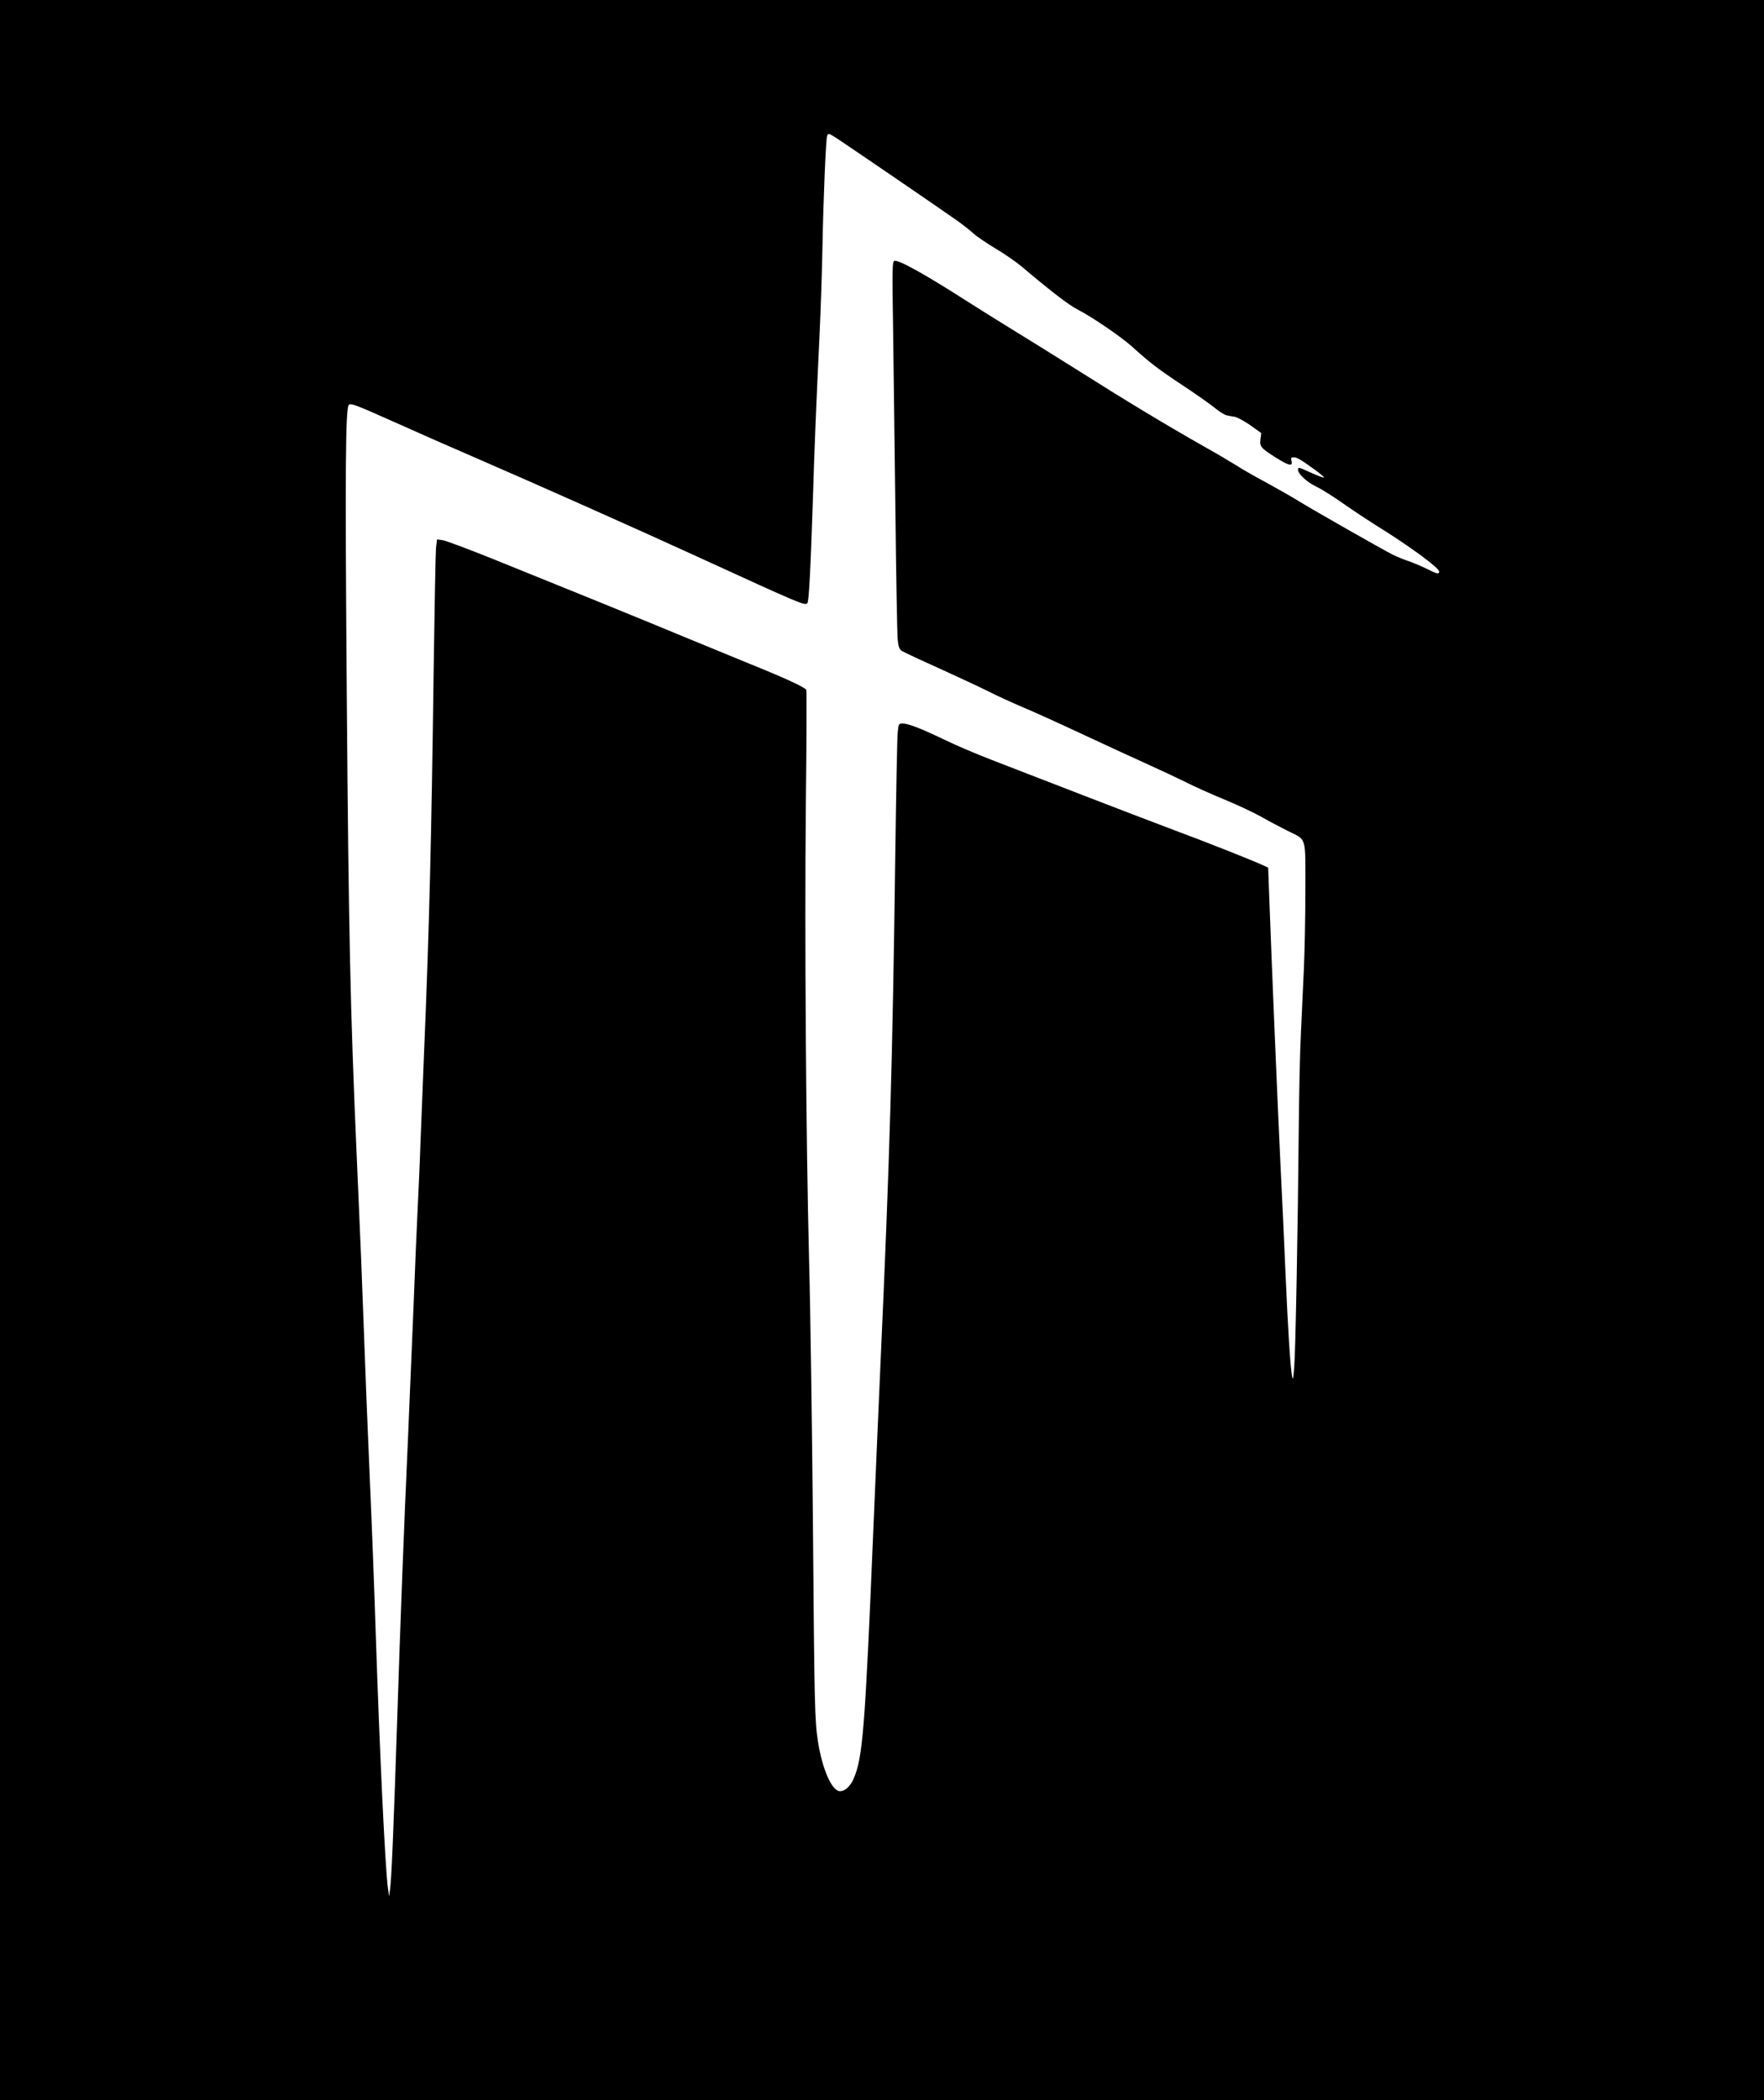 <?xml version="1.0" encoding="UTF-8" standalone="yes"?>
<svg version="1.0" xmlns="http://www.w3.org/2000/svg" width="900pt" height="1071pt" viewBox="0 0 1200 1428" preserveAspectRatio="xMidYMid meet">
  <g transform="translate(0,1428) scale(0.1,-0.1)" fill="#000000" stroke="none">
    <path d="M0 7140 l0 -7140 6000 0 6000 0 0 7140 0 7140 -6000 0 -6000 0 0
-7140z m5679 6208 c44 -27 738 -501 836 -571 39 -28 88 -67 110 -87 22 -20 89
-65 149 -101 59 -35 137 -89 173 -119 201 -170 326 -266 386 -296 97 -50 291
-182 368 -251 124 -112 175 -151 344 -263 94 -62 194 -133 223 -157 30 -24 64
-45 75 -47 12 -3 37 -7 55 -10 18 -3 67 -29 108 -58 l74 -53 -5 -40 c-7 -51 1
-61 100 -124 91 -58 121 -65 111 -26 -5 21 -3 25 14 25 23 0 44 -12 143 -83
37 -27 66 -51 63 -54 -2 -3 -40 11 -84 31 -90 41 -92 41 -92 21 0 -28 64 -86
124 -114 34 -16 116 -67 182 -114 67 -47 170 -115 229 -152 214 -132 425 -286
425 -311 0 -21 -13 -18 -88 20 -37 18 -92 41 -122 51 -30 10 -77 29 -105 43
-72 36 -540 303 -638 363 -45 28 -143 84 -218 125 -75 40 -169 93 -208 119
-40 25 -140 84 -224 131 -259 147 -520 304 -882 533 -126 79 -315 197 -420
261 -104 64 -246 153 -315 197 -281 180 -460 279 -486 269 -14 -5 -15 -56 -9
-428 3 -233 10 -798 16 -1255 5 -458 12 -860 16 -894 5 -48 11 -64 29 -76 13
-8 126 -61 251 -117 125 -57 278 -128 338 -158 61 -31 164 -78 230 -106 66
-27 255 -113 420 -190 165 -77 365 -169 445 -205 80 -36 190 -88 245 -115 55
-28 172 -81 260 -117 88 -36 203 -90 255 -119 52 -30 132 -72 178 -95 134 -67
122 -28 122 -408 0 -181 -5 -418 -10 -528 -5 -110 -14 -306 -20 -435 -7 -129
-13 -426 -15 -660 -6 -676 -22 -1517 -31 -1620 -7 -82 -9 -90 -15 -55 -12 68
-28 324 -44 695 -8 195 -24 535 -35 755 -18 372 -60 1370 -76 1813 l-7 192
-46 21 c-87 39 -386 157 -604 238 -120 45 -410 156 -645 247 -235 91 -501 194
-592 229 -91 35 -228 93 -305 130 -168 81 -256 115 -294 115 -27 0 -28 -2 -34
-58 -4 -32 -11 -416 -17 -853 -18 -1378 -38 -2063 -100 -3434 -11 -242 -33
-764 -50 -1160 -55 -1323 -71 -1526 -132 -1668 -23 -54 -59 -87 -94 -87 -54 0
-119 146 -149 333 -23 146 -25 247 -35 1497 -6 652 -17 1451 -26 1775 -21 822
-31 2208 -22 3110 5 418 6 766 3 773 -6 17 -144 81 -390 180 -110 45 -315 129
-455 187 -274 114 -800 328 -1289 525 -168 67 -321 125 -341 127 l-37 5 -7
-58 c-3 -33 -10 -405 -16 -829 -15 -1145 -30 -1768 -65 -2595 -8 -195 -19
-479 -25 -630 -5 -151 -15 -360 -20 -465 -5 -104 -17 -372 -25 -595 -9 -223
-27 -650 -40 -950 -29 -646 -48 -1139 -75 -1960 -23 -699 -37 -1036 -47 -1100
l-6 -45 -8 55 c-19 140 -56 917 -84 1760 -8 256 -26 724 -40 1040 -14 316 -32
766 -40 1000 -15 412 -19 511 -50 1215 -42 961 -53 1461 -66 3090 -12 1543 -9
1959 14 1982 13 13 50 -1 298 -112 156 -70 433 -192 614 -270 376 -163 1039
-458 1480 -660 685 -314 710 -324 727 -307 11 11 22 227 38 712 11 369 23 649
45 1110 8 168 17 440 20 605 6 324 23 719 31 748 7 22 9 22 53 -5z"/>
  </g>
</svg>